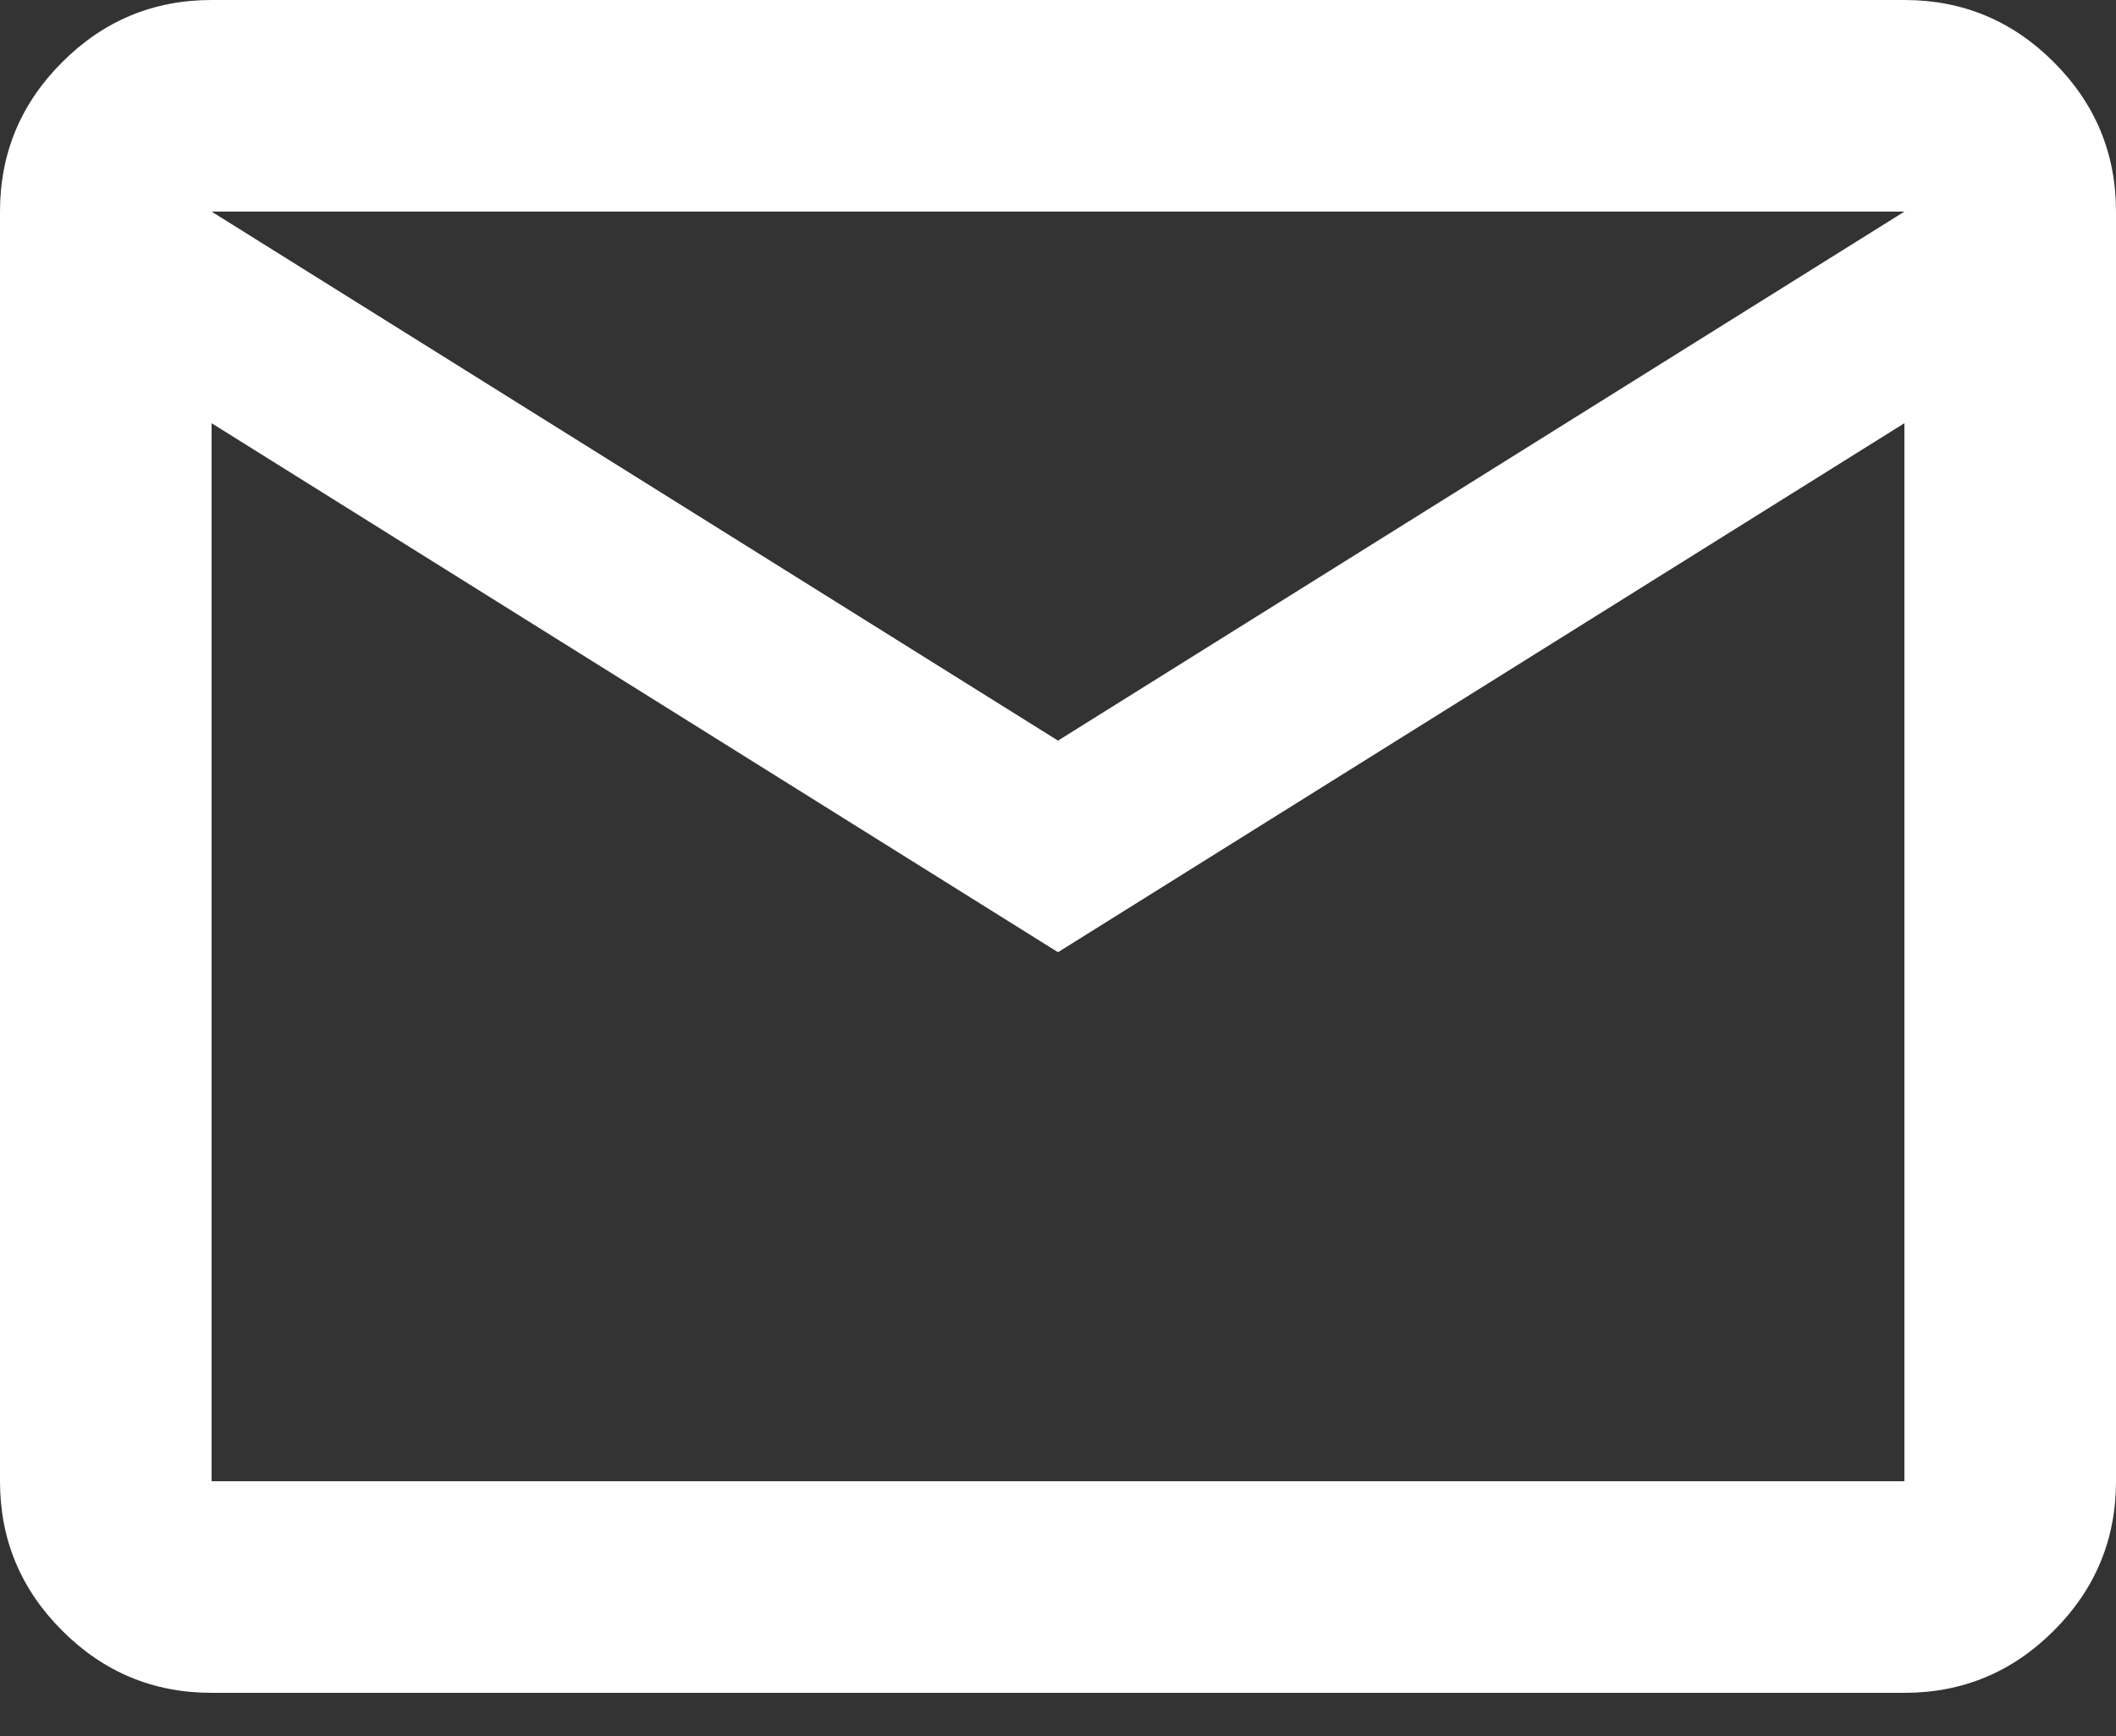 <svg xmlns="http://www.w3.org/2000/svg" fill="none" viewBox="0 0 39 32" height="32" width="39">
<rect x="0" y="0" width="39" height="32" fill="#333333" stroke="none"/>
<path fill="white" d="M3.9 31.2C2.828 31.2 1.909 30.818 1.146 30.054C0.382 29.291 0 28.372 0 27.3V3.9C0 2.828 0.382 1.909 1.146 1.146C1.909 0.382 2.828 0 3.9 0H35.1C36.172 0 37.091 0.382 37.854 1.146C38.618 1.909 39 2.828 39 3.9V27.3C39 28.372 38.618 29.291 37.854 30.054C37.091 30.818 36.172 31.2 35.1 31.2H3.9ZM19.5 17.55L3.9 7.8V27.3H35.1V7.8L19.5 17.55ZM19.5 13.65L35.1 3.9H3.9L19.5 13.65ZM3.9 7.8V3.9V27.3V7.8Z"></path>
</svg>
